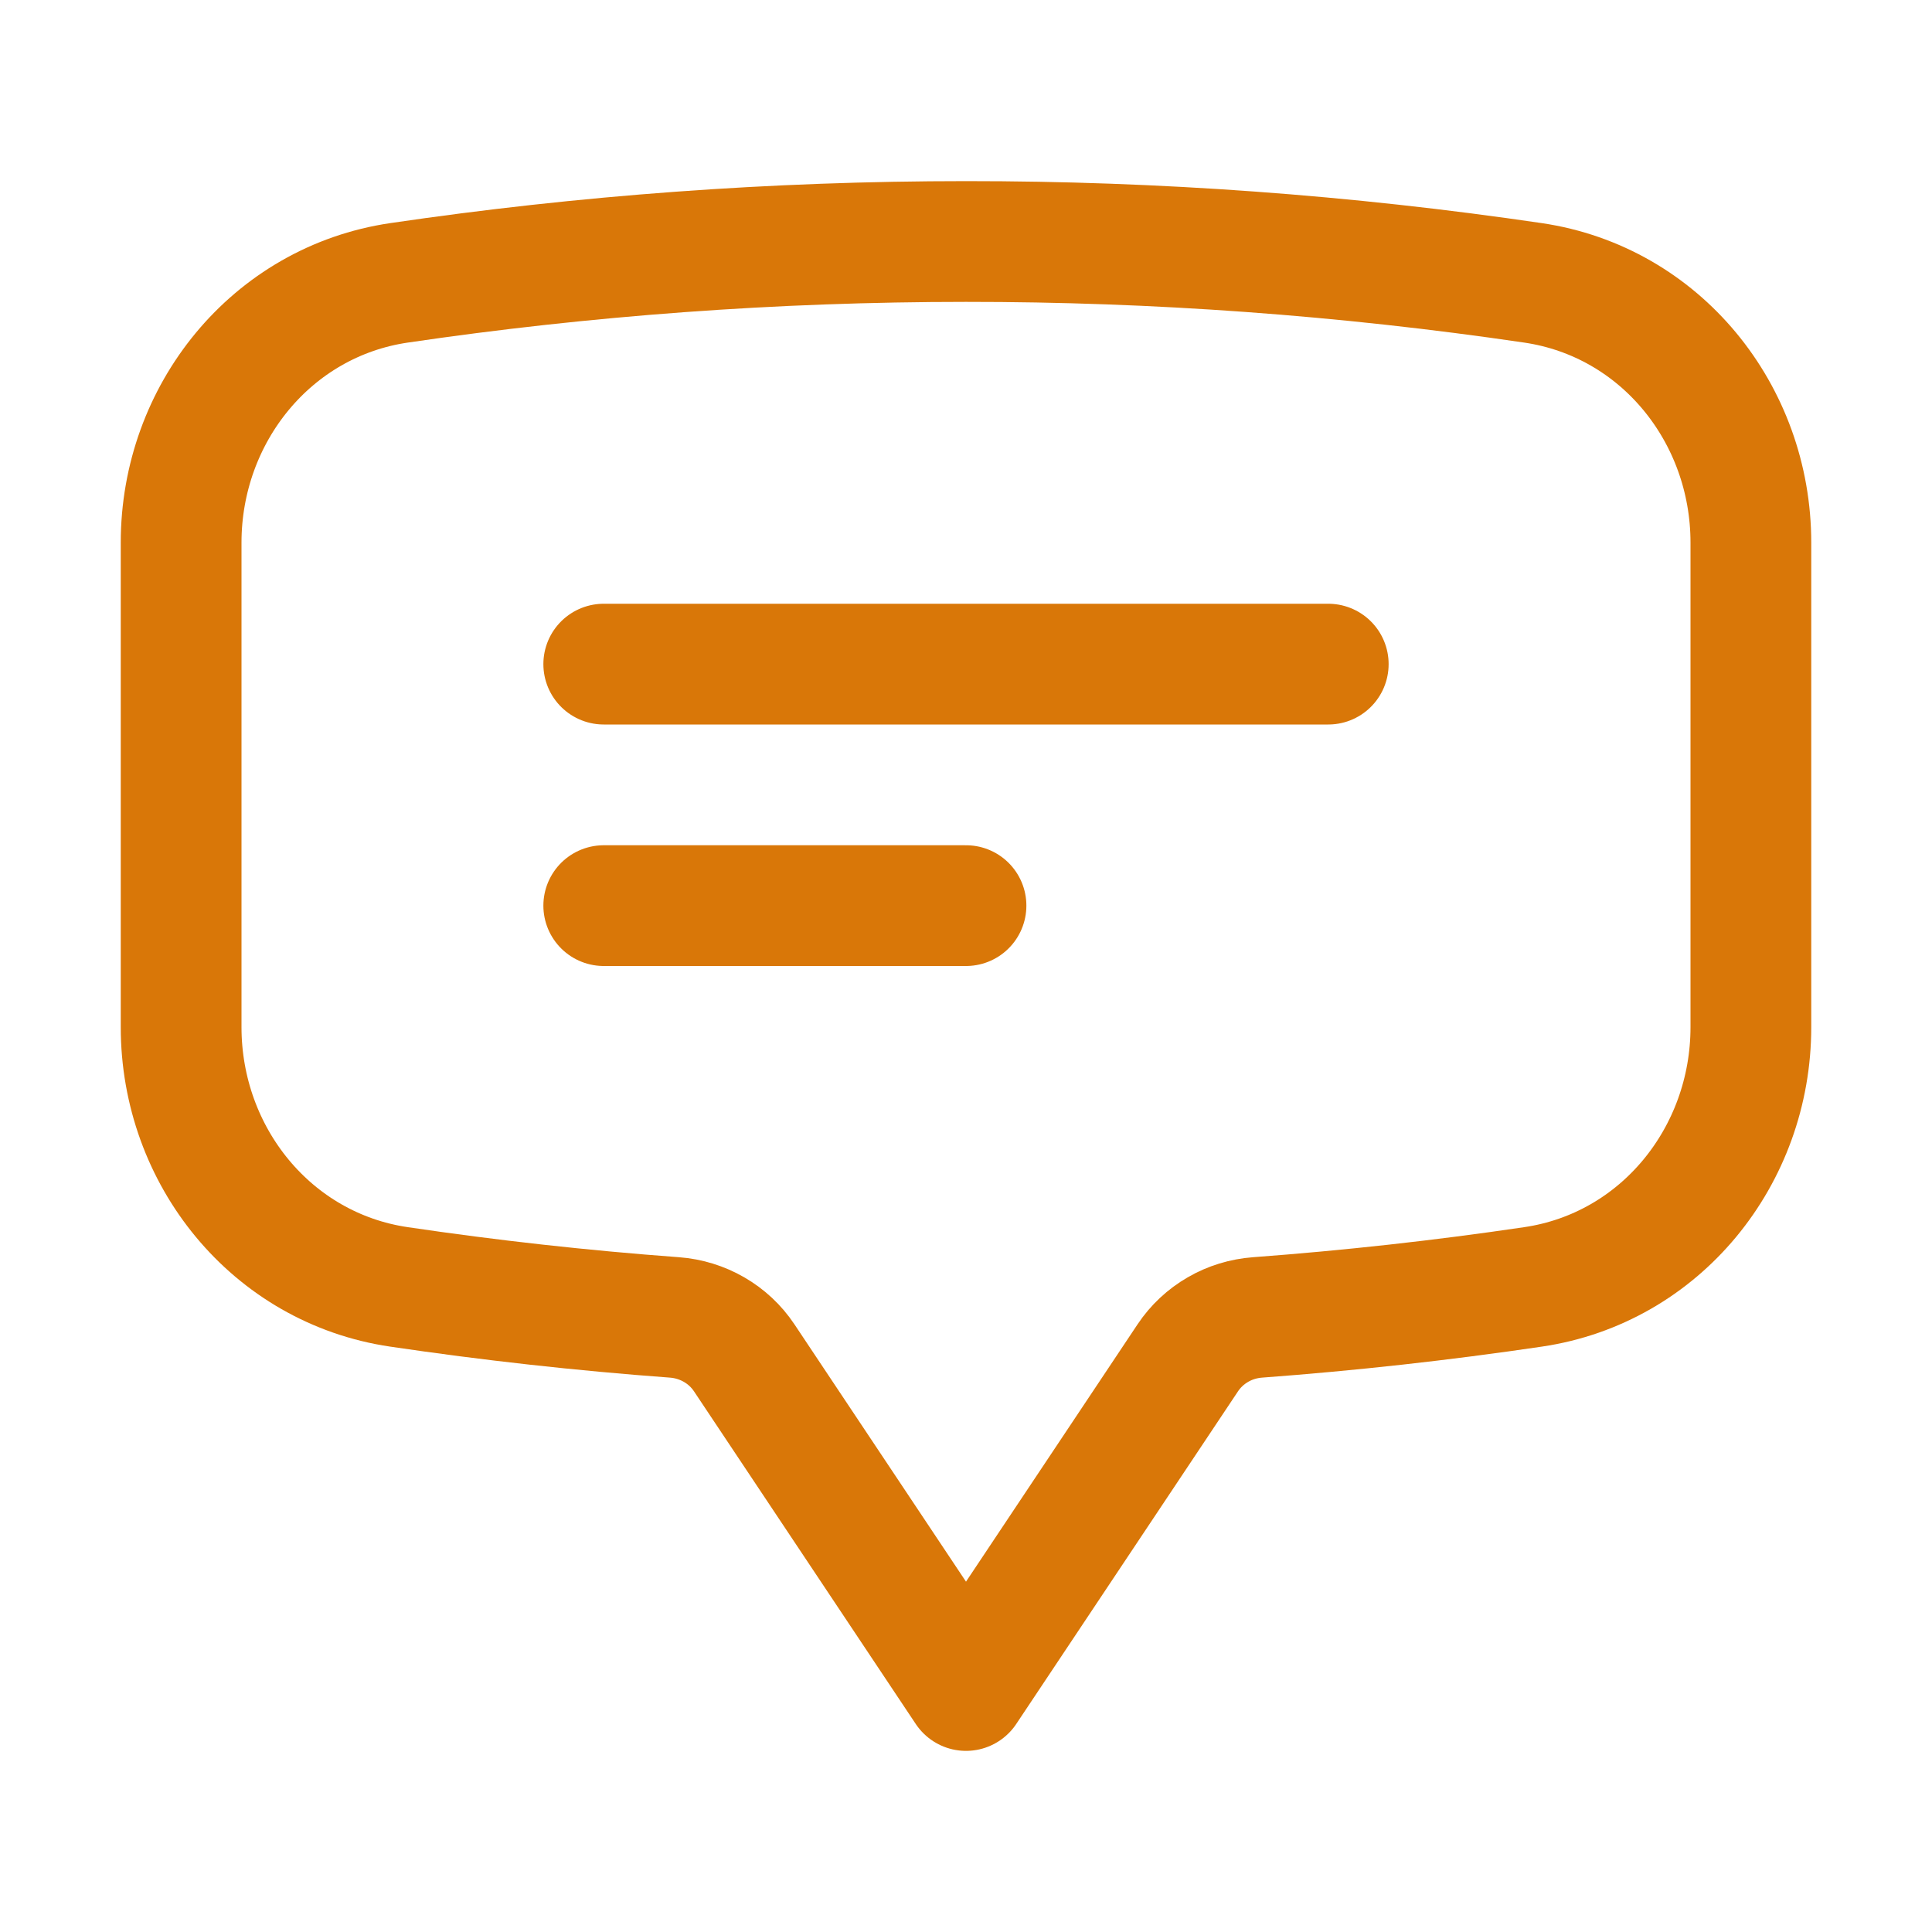 <svg width="20" height="20" viewBox="0 0 20 20" fill="none" xmlns="http://www.w3.org/2000/svg">
<path d="M6.25 6.875H13.75M6.25 9.375H10M1.875 10.633C1.875 11.967 2.811 13.128 4.131 13.322C5.072 13.461 6.022 13.567 6.983 13.638C7.275 13.66 7.542 13.813 7.704 14.056L10 17.5L12.296 14.056C12.376 13.936 12.483 13.836 12.608 13.764C12.733 13.691 12.873 13.649 13.017 13.638C13.971 13.567 14.922 13.462 15.869 13.322C17.189 13.128 18.125 11.967 18.125 10.633V5.617C18.125 4.282 17.189 3.122 15.869 2.928C13.926 2.642 11.964 2.499 10 2.5C8.007 2.5 6.047 2.646 4.131 2.928C2.811 3.122 1.875 4.283 1.875 5.617V10.633V10.633Z" stroke="#D97708" stroke-width="1.25" stroke-linecap="round" stroke-linejoin="round"/>
</svg>
